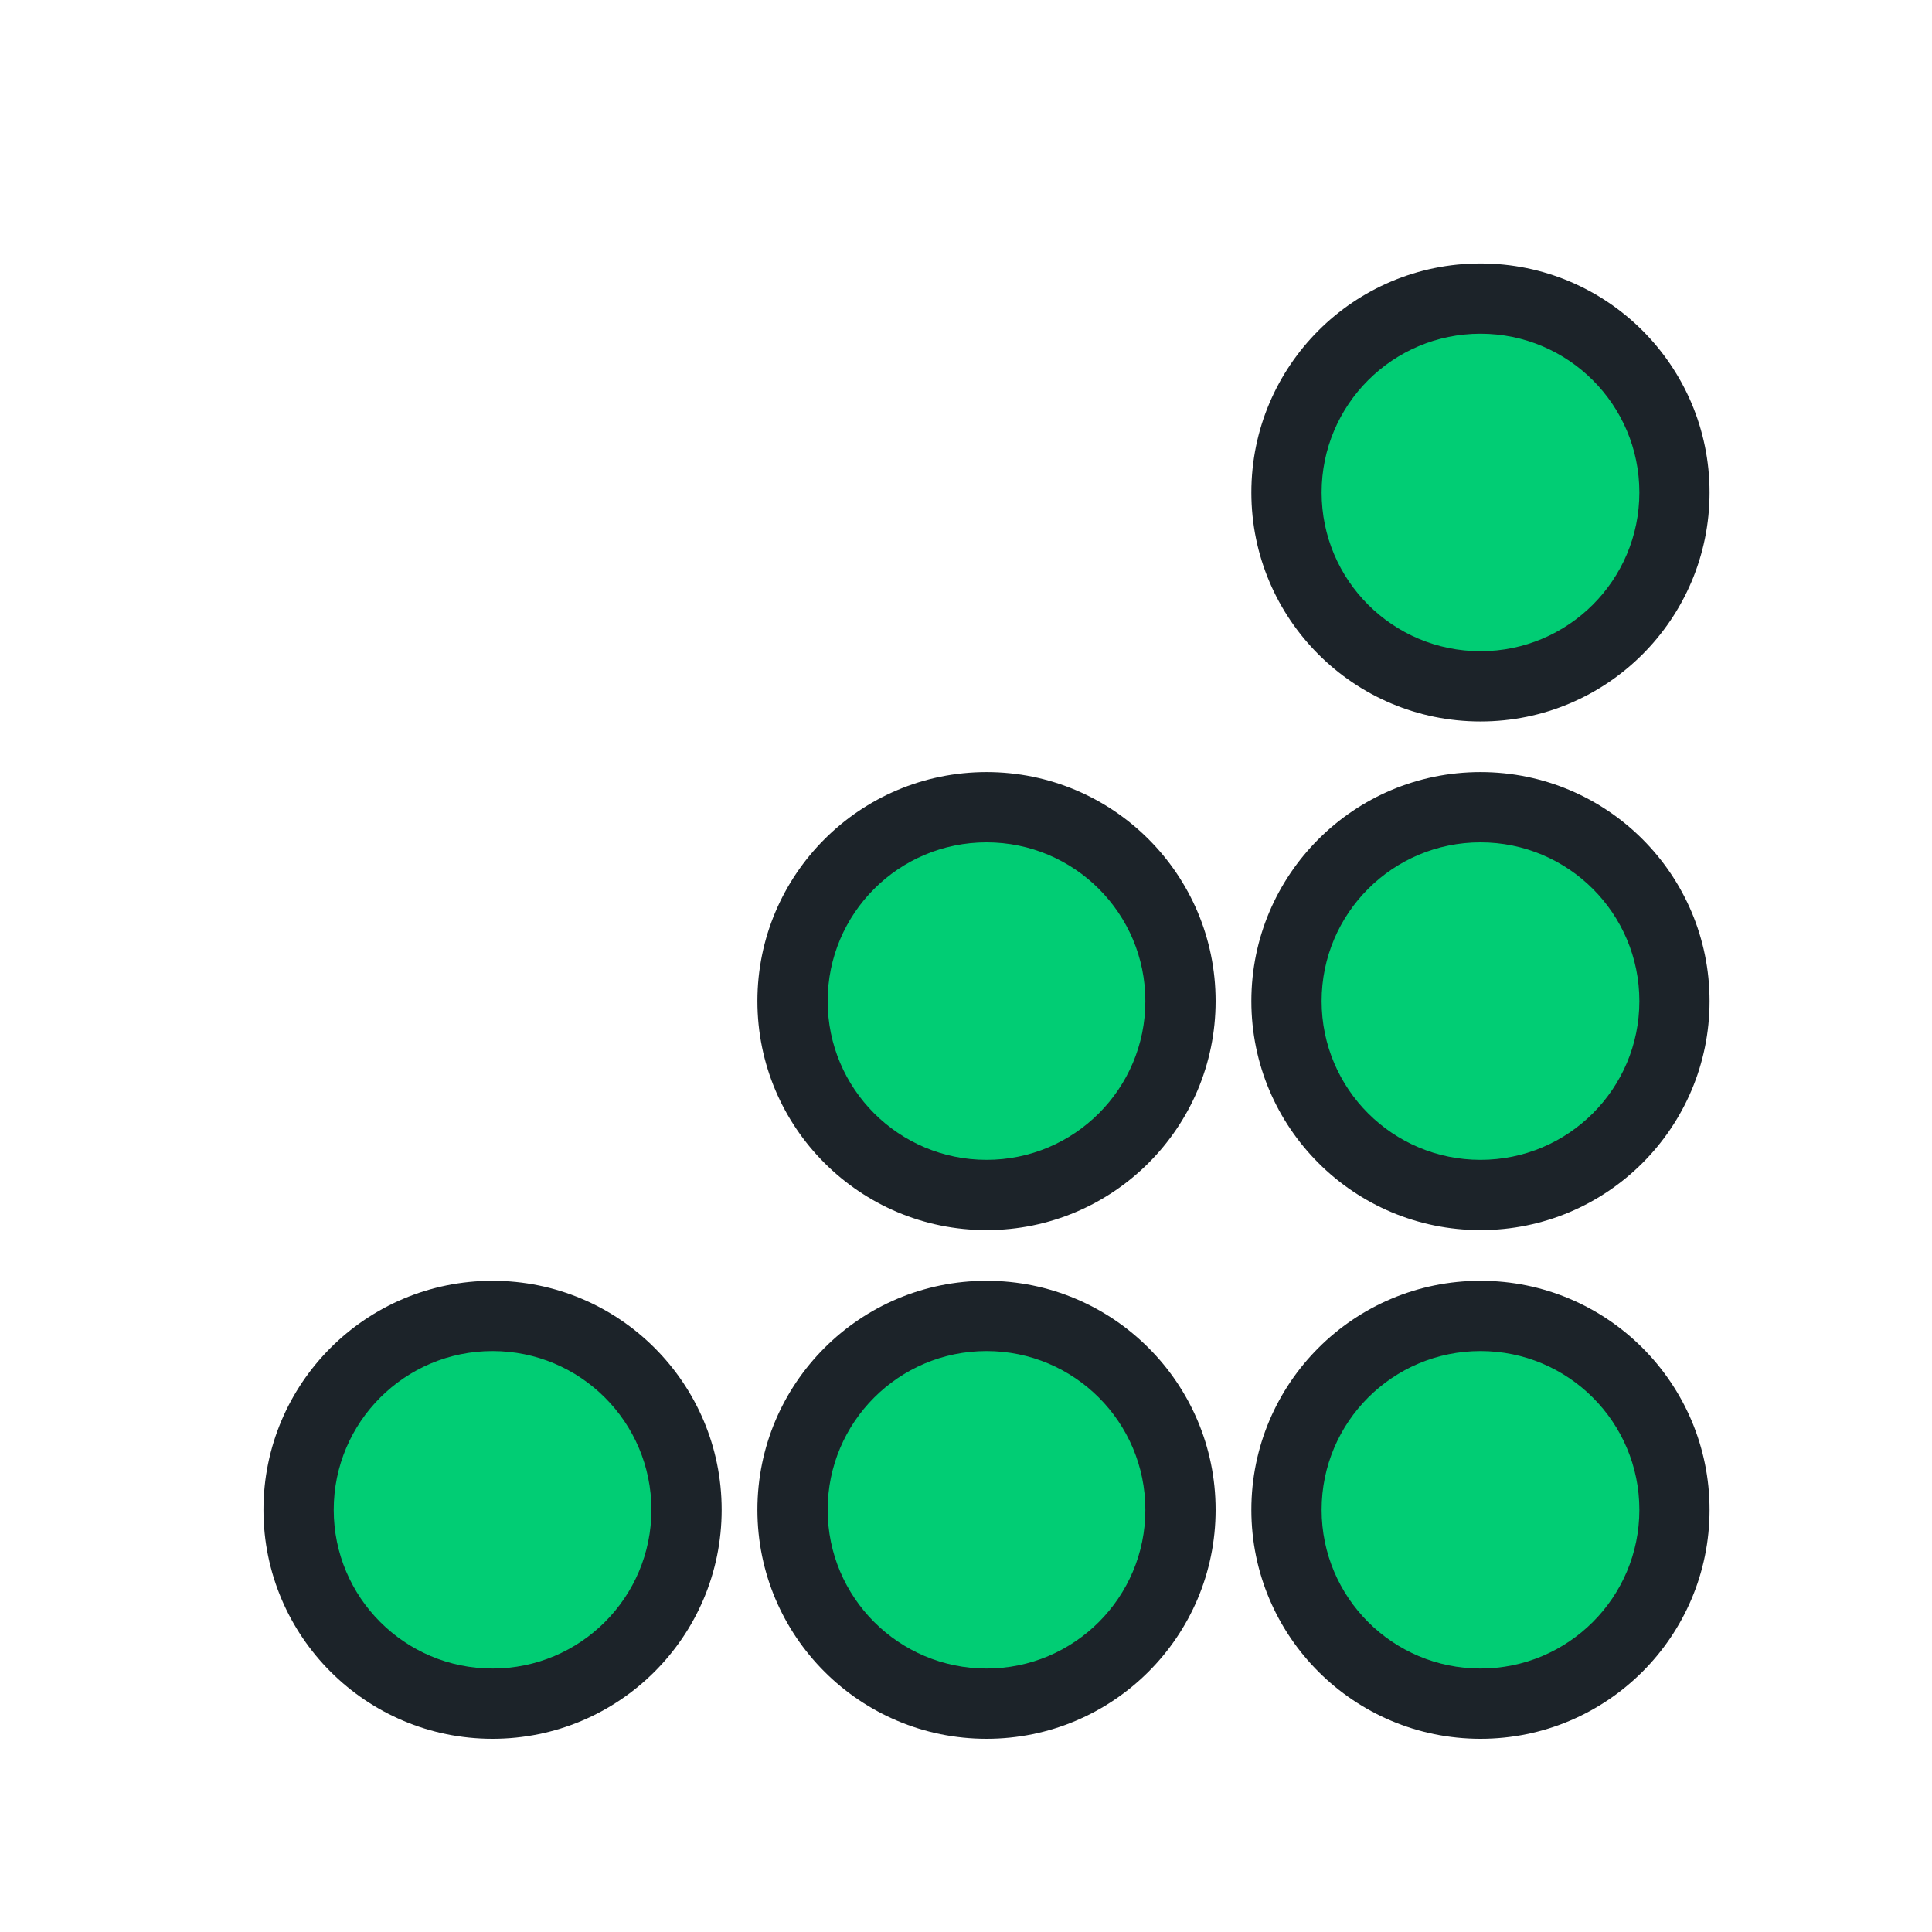 <svg width="30" height="30" viewBox="0 0 30 30" fill="none" xmlns="http://www.w3.org/2000/svg">
<path d="M26.001 7.647C26.001 9.309 24.653 10.657 22.989 10.657C21.326 10.657 19.977 9.309 19.977 7.647C19.977 5.984 21.326 4.636 22.989 4.636C24.653 4.636 26.001 5.984 26.001 7.647Z" fill="#01CD74"/>
<path d="M26.001 15.545C26.001 17.208 24.653 18.556 22.989 18.556C21.326 18.556 19.977 17.208 19.977 15.545C19.977 13.883 21.326 12.535 22.989 12.535C24.653 12.535 26.001 13.883 26.001 15.545Z" fill="#01CD74"/>
<path d="M22.989 26.454C24.653 26.454 26.001 25.107 26.001 23.444C26.001 21.781 24.653 20.433 22.989 20.433C21.326 20.433 19.977 21.781 19.977 23.444C19.977 25.107 21.326 26.454 22.989 26.454Z" fill="#01CD74"/>
<path d="M18.331 15.545C18.331 17.208 16.983 18.556 15.319 18.556C13.655 18.556 12.307 17.208 12.307 15.545C12.307 13.883 13.655 12.535 15.319 12.535C16.983 12.535 18.331 13.883 18.331 15.545Z" fill="#01CD74"/>
<path d="M15.319 26.454C16.983 26.454 18.331 25.107 18.331 23.444C18.331 21.781 16.983 20.433 15.319 20.433C13.655 20.433 12.307 21.781 12.307 23.444C12.307 25.107 13.655 26.454 15.319 26.454Z" fill="#01CD74"/>
<path d="M10.661 23.444C10.661 25.107 9.312 26.454 7.649 26.454C5.985 26.454 4.637 25.107 4.637 23.444C4.637 21.781 5.985 20.433 7.649 20.433C9.312 20.433 10.661 21.781 10.661 23.444Z" fill="#01CD74"/>
<path fill-rule="evenodd" clip-rule="evenodd" d="M22.989 4.091C21.024 4.091 19.431 5.683 19.431 7.647C19.431 9.611 21.024 11.203 22.989 11.203C24.953 11.203 26.546 9.611 26.546 7.647C26.546 5.683 24.953 4.091 22.989 4.091ZM20.522 7.647C20.522 6.286 21.626 5.182 22.989 5.182C24.351 5.182 25.456 6.286 25.456 7.647C25.456 9.008 24.351 10.112 22.989 10.112C21.626 10.112 20.522 9.008 20.522 7.647Z" fill="#1C2329"/>
<path fill-rule="evenodd" clip-rule="evenodd" d="M22.989 11.989C21.024 11.989 19.431 13.581 19.431 15.545C19.431 17.509 21.024 19.101 22.989 19.101C24.953 19.101 26.546 17.509 26.546 15.545C26.546 13.581 24.953 11.989 22.989 11.989ZM20.522 15.545C20.522 14.184 21.626 13.08 22.989 13.08C24.351 13.08 25.456 14.184 25.456 15.545C25.456 16.907 24.351 18.01 22.989 18.01C21.626 18.01 20.522 16.907 20.522 15.545Z" fill="#1C2329"/>
<path fill-rule="evenodd" clip-rule="evenodd" d="M19.431 23.444C19.431 21.48 21.024 19.888 22.989 19.888C24.953 19.888 26.546 21.48 26.546 23.444C26.546 25.408 24.953 27 22.989 27C21.024 27 19.431 25.408 19.431 23.444ZM22.989 20.979C21.626 20.979 20.522 22.083 20.522 23.444C20.522 24.805 21.626 25.909 22.989 25.909C24.351 25.909 25.456 24.805 25.456 23.444C25.456 22.083 24.351 20.979 22.989 20.979Z" fill="#1C2329"/>
<path fill-rule="evenodd" clip-rule="evenodd" d="M15.319 11.989C13.354 11.989 11.761 13.581 11.761 15.545C11.761 17.509 13.354 19.101 15.319 19.101C17.283 19.101 18.876 17.509 18.876 15.545C18.876 13.581 17.283 11.989 15.319 11.989ZM12.852 15.545C12.852 14.184 13.956 13.08 15.319 13.08C16.681 13.08 17.785 14.184 17.785 15.545C17.785 16.907 16.681 18.01 15.319 18.01C13.956 18.01 12.852 16.907 12.852 15.545Z" fill="#1C2329"/>
<path fill-rule="evenodd" clip-rule="evenodd" d="M11.761 23.444C11.761 21.48 13.354 19.888 15.319 19.888C17.283 19.888 18.876 21.48 18.876 23.444C18.876 25.408 17.283 27 15.319 27C13.354 27 11.761 25.408 11.761 23.444ZM15.319 20.979C13.956 20.979 12.852 22.083 12.852 23.444C12.852 24.805 13.956 25.909 15.319 25.909C16.681 25.909 17.785 24.805 17.785 23.444C17.785 22.083 16.681 20.979 15.319 20.979Z" fill="#1C2329"/>
<path fill-rule="evenodd" clip-rule="evenodd" d="M7.648 19.888C5.684 19.888 4.091 21.48 4.091 23.444C4.091 25.408 5.684 27 7.648 27C9.613 27 11.206 25.408 11.206 23.444C11.206 21.48 9.613 19.888 7.648 19.888ZM5.182 23.444C5.182 22.083 6.286 20.979 7.648 20.979C9.011 20.979 10.115 22.083 10.115 23.444C10.115 24.805 9.011 25.909 7.648 25.909C6.286 25.909 5.182 24.805 5.182 23.444Z" fill="#1C2329"/>
</svg>
